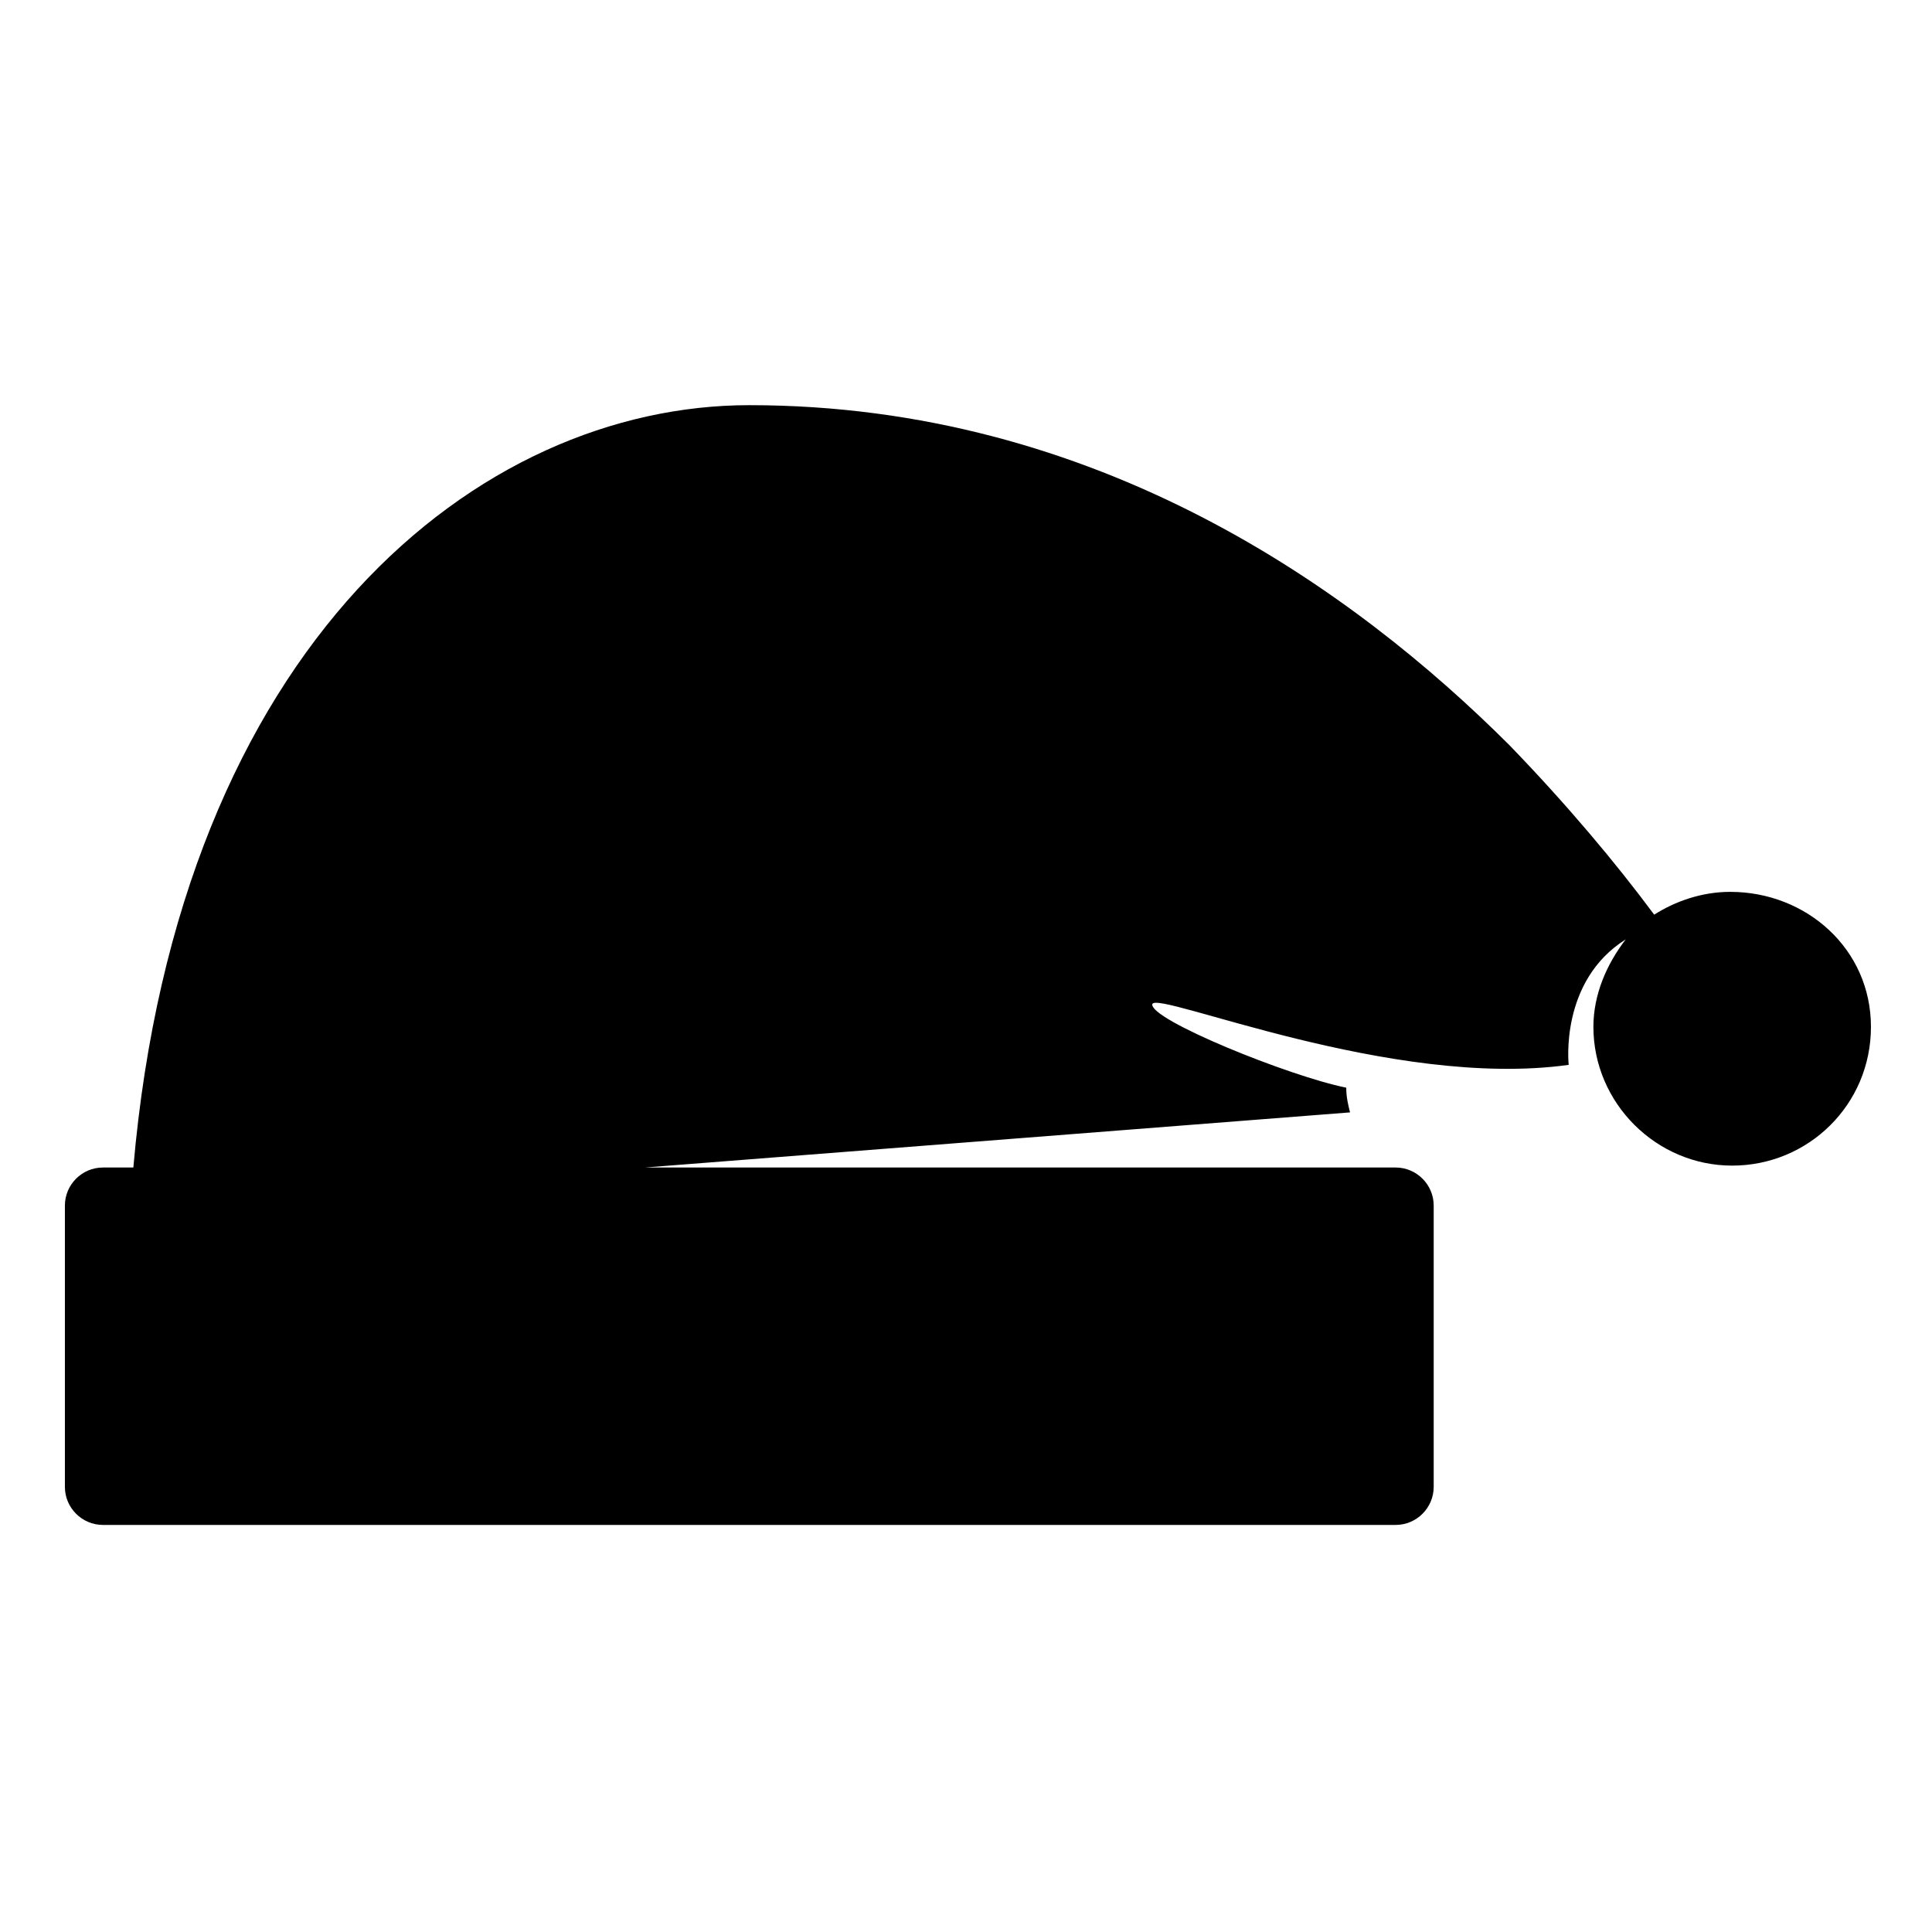<?xml version="1.0" encoding="UTF-8"?>
<!-- Uploaded to: SVG Repo, www.svgrepo.com, Generator: SVG Repo Mixer Tools -->
<svg fill="#000000" width="800px" height="800px" version="1.1" viewBox="144 144 512 512" xmlns="http://www.w3.org/2000/svg">
 <path d="m602.53 380.35c-7.559 0-14.609 2.519-20.152 6.047-10.078-13.602-23.176-29.223-38.289-44.84-41.312-41.312-109.33-90.184-201.52-90.184-71.539 0-151.14 62.977-163.23 202.03h-8.062c-5.543 0-10.078 4.535-10.078 10.078v74.562c0 5.543 4.535 10.078 10.078 10.078h342.59c5.543 0 10.078-4.535 10.078-10.078v-74.562c0-5.543-4.535-10.078-10.078-10.078h-199l186.91-14.609c-0.504-2.016-1.008-4.031-1.008-6.551-15.113-3.023-52.395-18.137-51.387-22.168 1.512-3.527 63.48 22.672 110.34 16.121 0 0-2.519-22.168 15.113-33.25-5.039 6.551-8.566 14.609-8.566 23.176 0 20.152 16.625 36.777 36.777 36.777s36.777-16.121 36.777-36.777-17.129-35.77-37.281-35.77z"/>
</svg>
